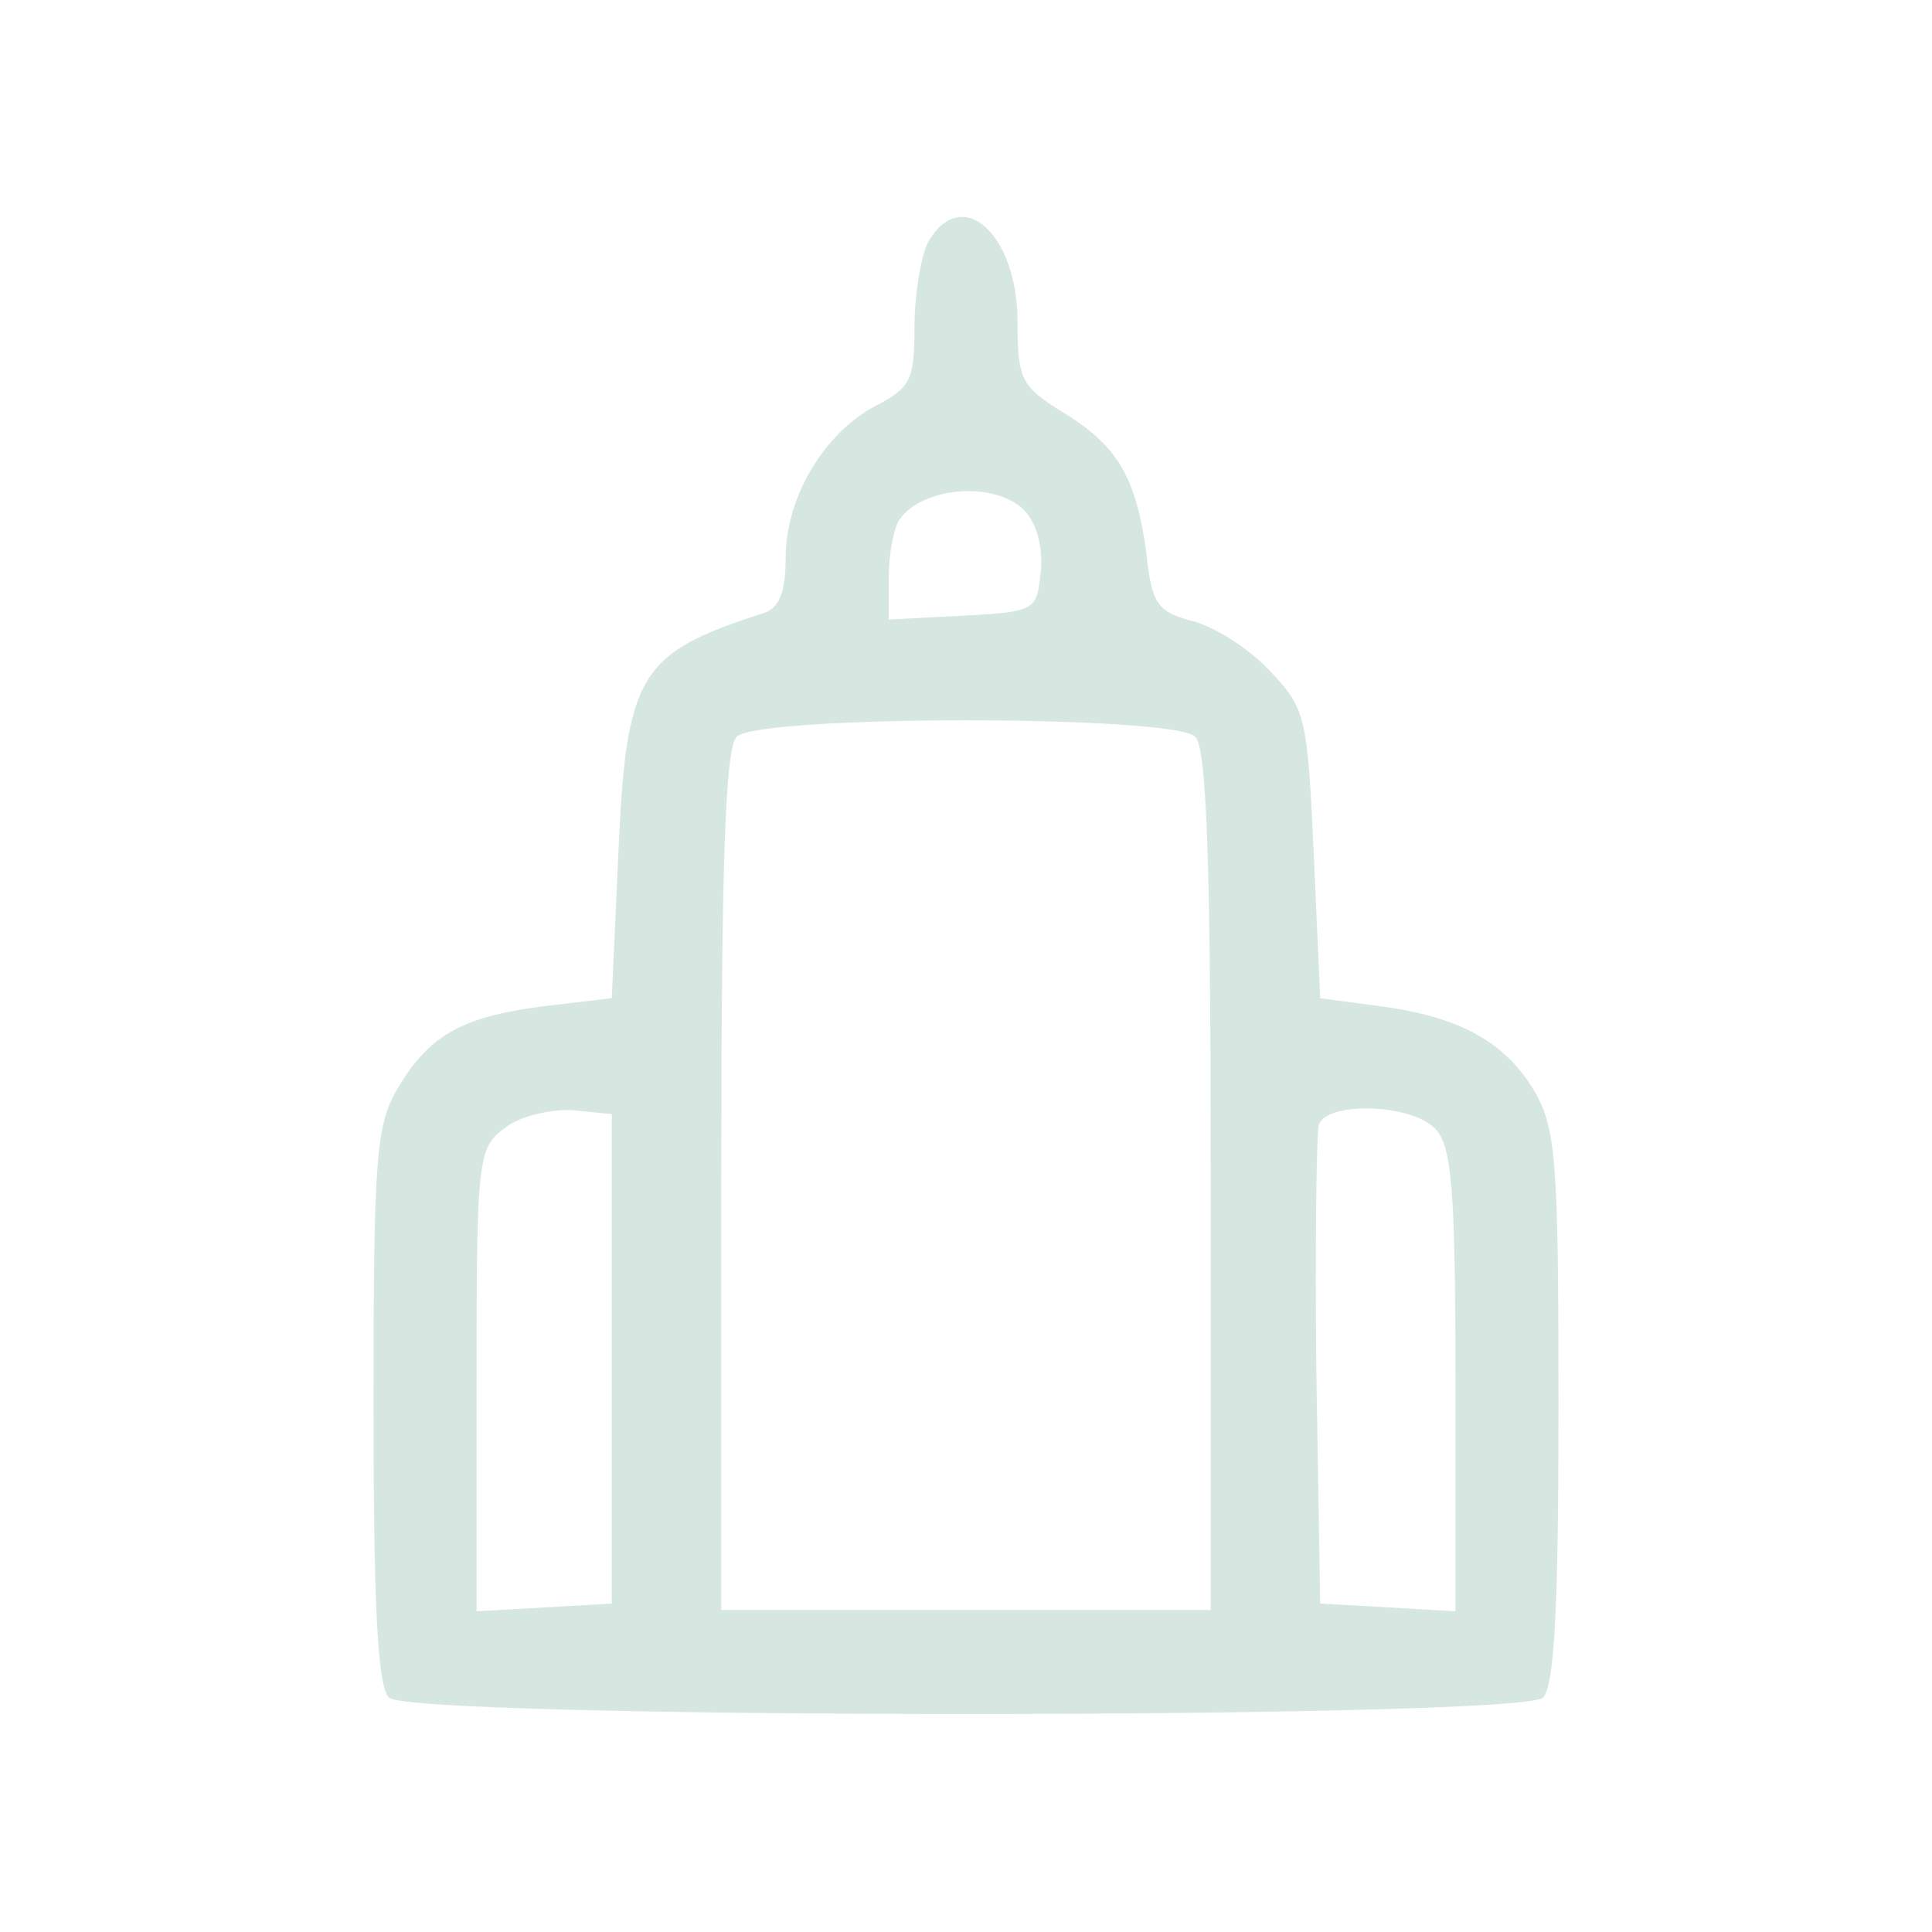 <?xml version="1.0" standalone="no"?>
<!DOCTYPE svg PUBLIC "-//W3C//DTD SVG 20010904//EN"
 "http://www.w3.org/TR/2001/REC-SVG-20010904/DTD/svg10.dtd">
<svg version="1.0" xmlns="http://www.w3.org/2000/svg"
 width="150pt" height="150pt" viewBox="0 0 150 150"
 preserveAspectRatio="xMidYMid meet">

<g transform="translate(0,150) scale(0.1,-0.1)"
fill="#d6e6e0" stroke="none">
<path d="M720 1311 c-5 -11 -10 -40 -10 -65 0 -41 -3 -47 -30 -61 -40 -21 -70
-71 -70 -118 0 -27 -5 -39 -17 -43 -97 -31 -107 -47 -113 -189 l-5 -110 -51
-6 c-64 -8 -90 -22 -114 -62 -18 -29 -20 -52 -20 -247 0 -155 3 -219 12 -228
17 -17 879 -17 896 0 9 9 12 73 12 226 0 196 -2 217 -20 247 -23 37 -58 56
-120 64 l-45 6 -5 112 c-5 107 -6 113 -35 143 -16 17 -43 34 -60 38 -26 7 -31
13 -35 53 -8 58 -22 83 -65 109 -32 20 -35 25 -35 70 0 69 -44 108 -70 61z
m75 -207 c10 -10 15 -29 13 -48 -3 -30 -4 -31 -60 -34 l-58 -3 0 33 c0 18 4
38 8 44 17 26 74 31 97 8z m133 -176 c9 -9 12 -99 12 -345 l0 -333 -190 0
-190 0 0 333 c0 246 3 336 12 345 17 17 339 17 356 0z m-453 -483 l0 -190 -52
-3 -53 -3 0 180 c0 175 1 180 23 196 12 9 36 14 52 13 l30 -3 0 -190z m639
179 c13 -13 16 -45 16 -195 l0 -180 -52 3 -53 3 -3 180 c-1 98 0 185 2 192 7
18 71 16 90 -3z"/>
</g>
</svg>
